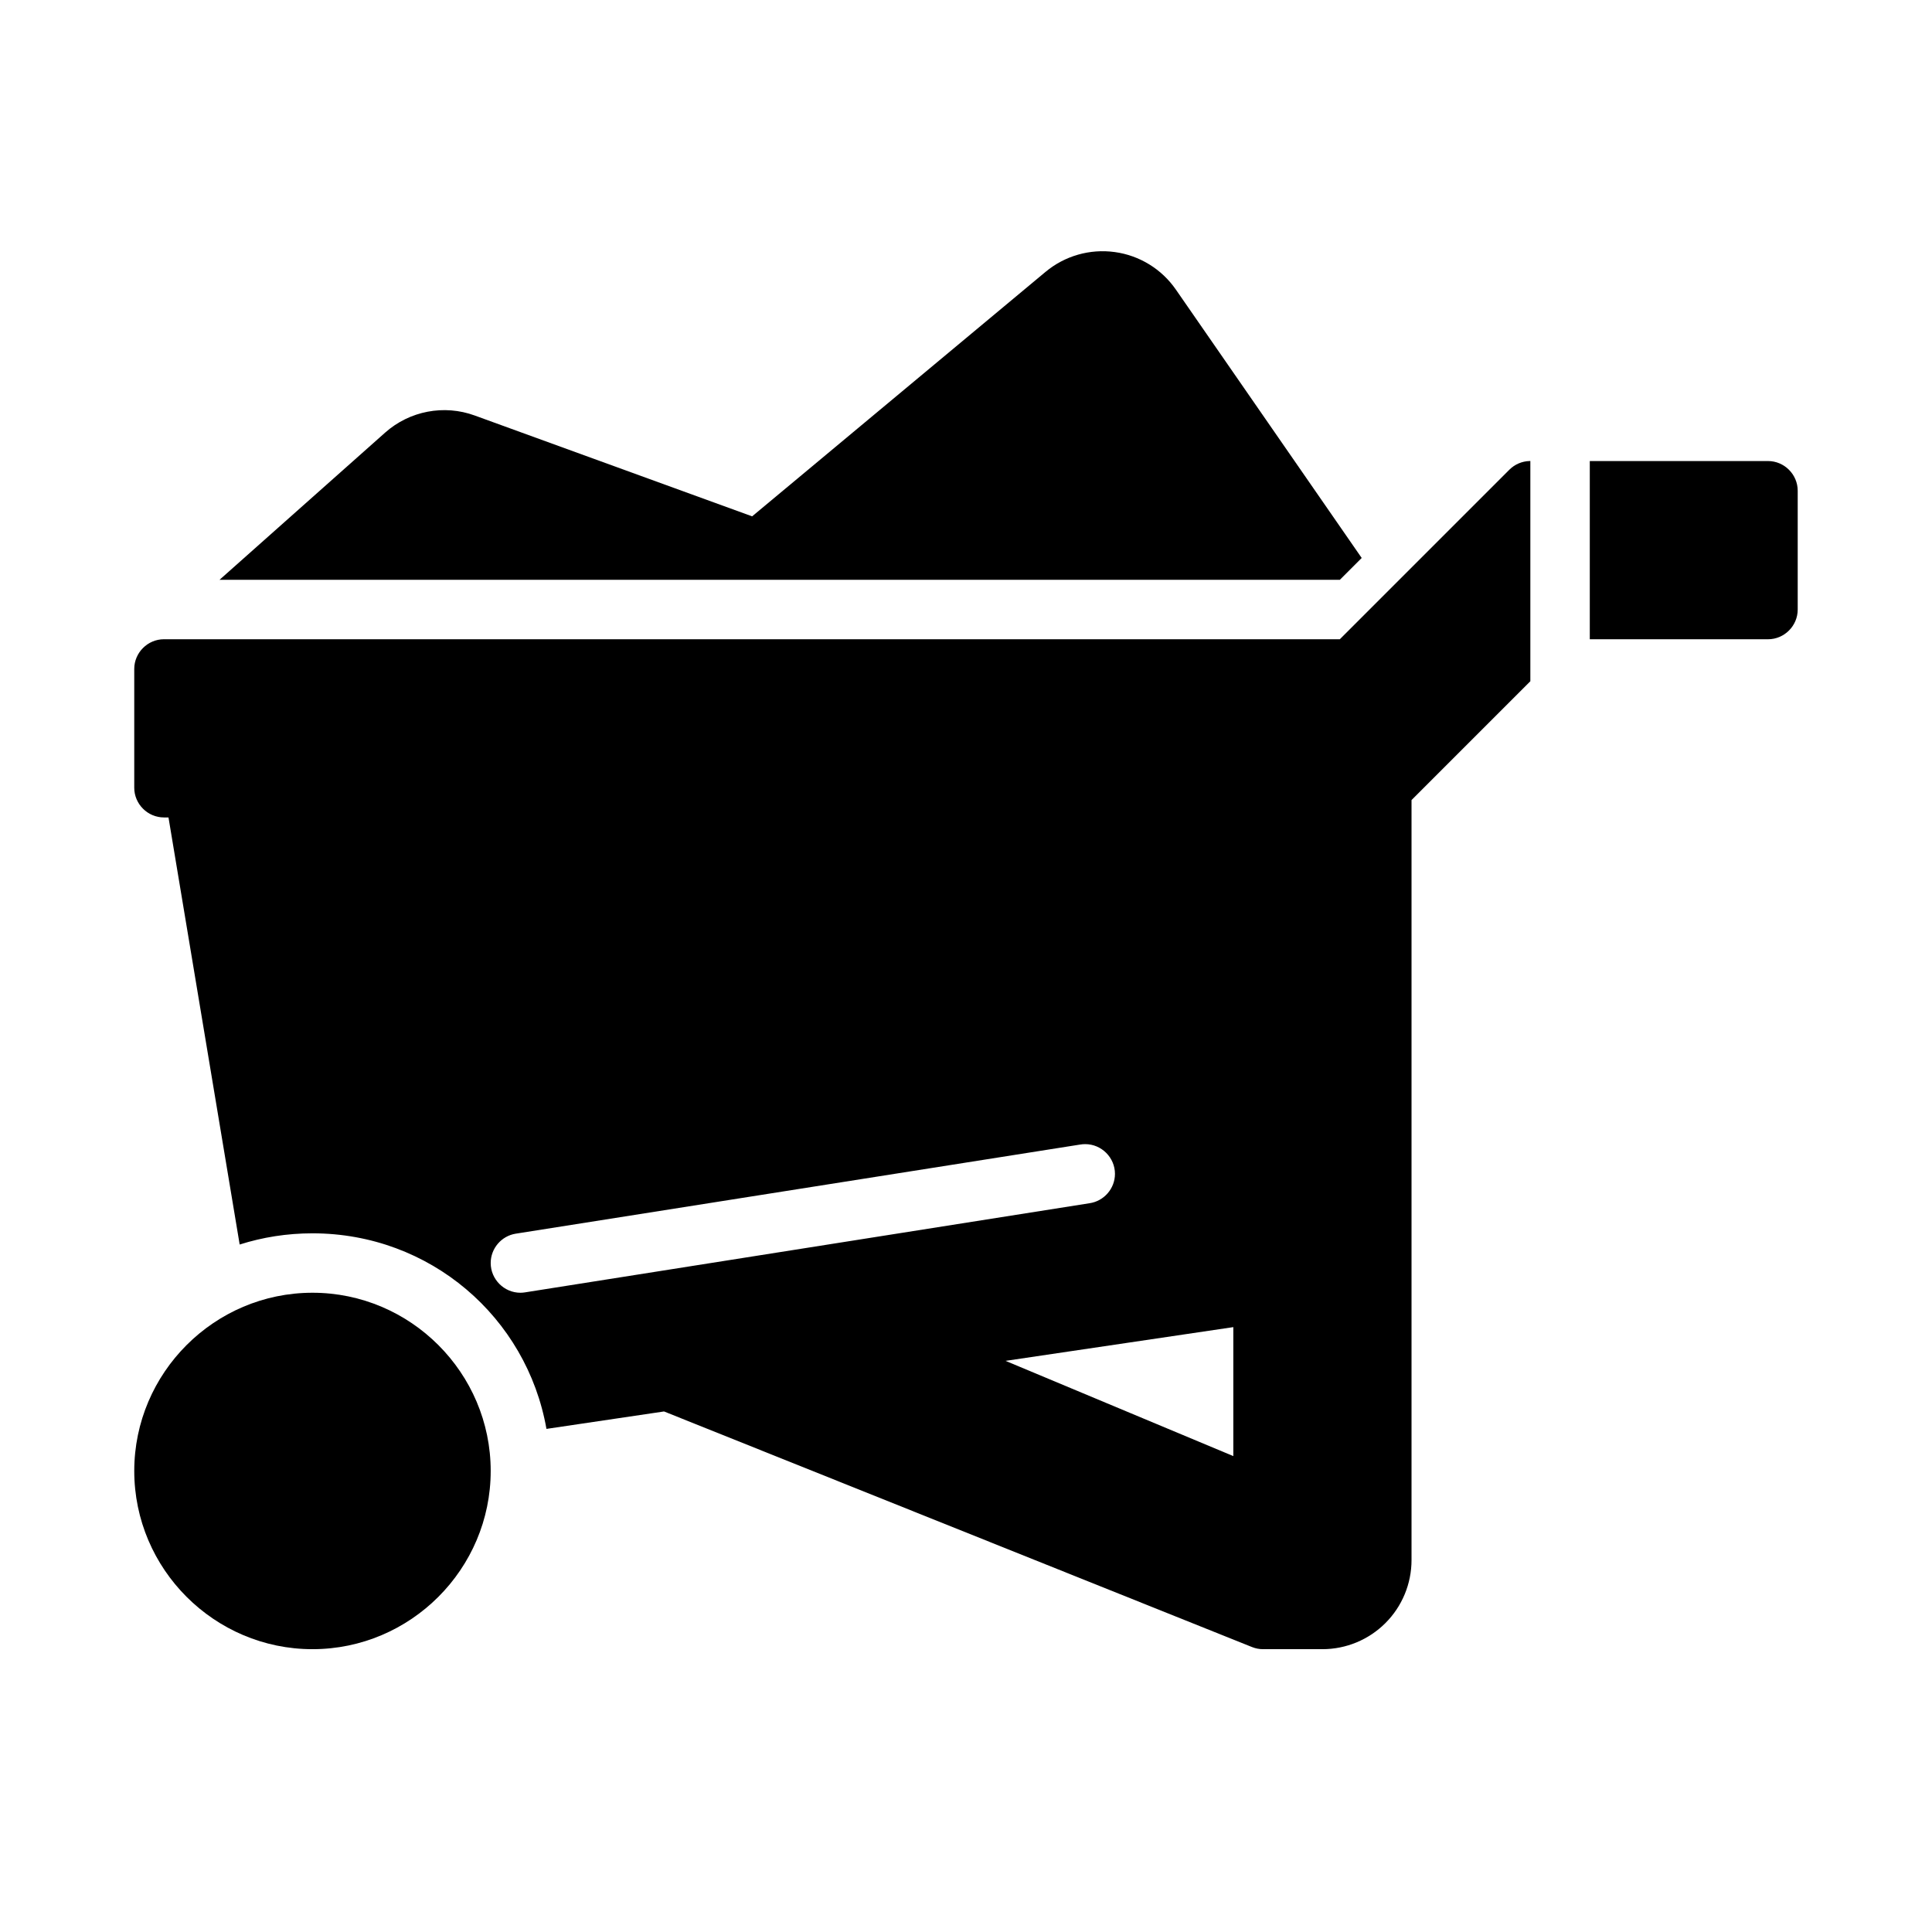 <?xml version="1.0" encoding="UTF-8"?>
<!-- Uploaded to: SVG Repo, www.svgrepo.com, Generator: SVG Repo Mixer Tools -->
<svg fill="#000000" width="800px" height="800px" version="1.1" viewBox="144 144 512 512" xmlns="http://www.w3.org/2000/svg">
 <g fill-rule="evenodd">
  <path d="m226.81 486.59c-25.992 0-47.23 21.238-47.23 47.23 0 25.992 21.238 47.23 47.23 47.23s47.23-21.238 47.23-47.23c0-25.992-21.238-47.23-47.23-47.23z"/>
  <path d="m494.46 581.05h-15.742c-1 0-1.992-0.195-2.922-0.566l-155.8-62.426-0.016-0.008-31.164 4.621c-5.211-29.59-30.852-51.828-62.008-51.828-6.738 0-13.219 1.039-19.293 2.969l-18.863-113.18h-1.203c-4.312 0-7.871-3.551-7.871-7.871v-31.25-0.234-0.234 0.234c0-4.32 3.559-7.871 7.871-7.871h311.62l44.926-44.926c1.434-1.434 3.352-2.25 5.367-2.305h0.195v58.363l-31.488 31.488v201.41c0 6.258-2.488 12.273-6.918 16.695-4.426 4.426-10.43 6.918-16.695 6.918zm-23.617-85.348-60.363 8.941 60.363 25.238zm-39.25-48.492c-0.449 0-0.898 0.031-1.34 0.109l-149.57 23.617c-3.809 0.598-6.644 3.922-6.644 7.777 0 4.32 3.551 7.879 7.871 7.879 0.418 0 0.828-0.039 1.227-0.102l149.57-23.617c3.863-0.551 6.769-3.891 6.769-7.793 0-4.312-3.559-7.871-7.871-7.871h-0.016z"/>
  <path d="m612.54 313.41h-47.23v-47.23h47.23c4.32 0 7.871 3.551 7.871 7.871v31.488c0 4.32-3.551 7.871-7.871 7.871z"/>
  <path d="m499.07 297.66h-296.9l43.887-39.008c6.473-5.754 15.609-7.512 23.758-4.535 20.836 7.574 67.992 24.711 73.508 26.719 4.375-3.652 52.883-44.066 77.77-64.801 5.086-4.234 11.73-6.141 18.293-5.242h0.016c6.566 0.891 12.445 4.504 16.215 9.949l49.246 71.125-5.793 5.793z"/>
 </g>
</svg>